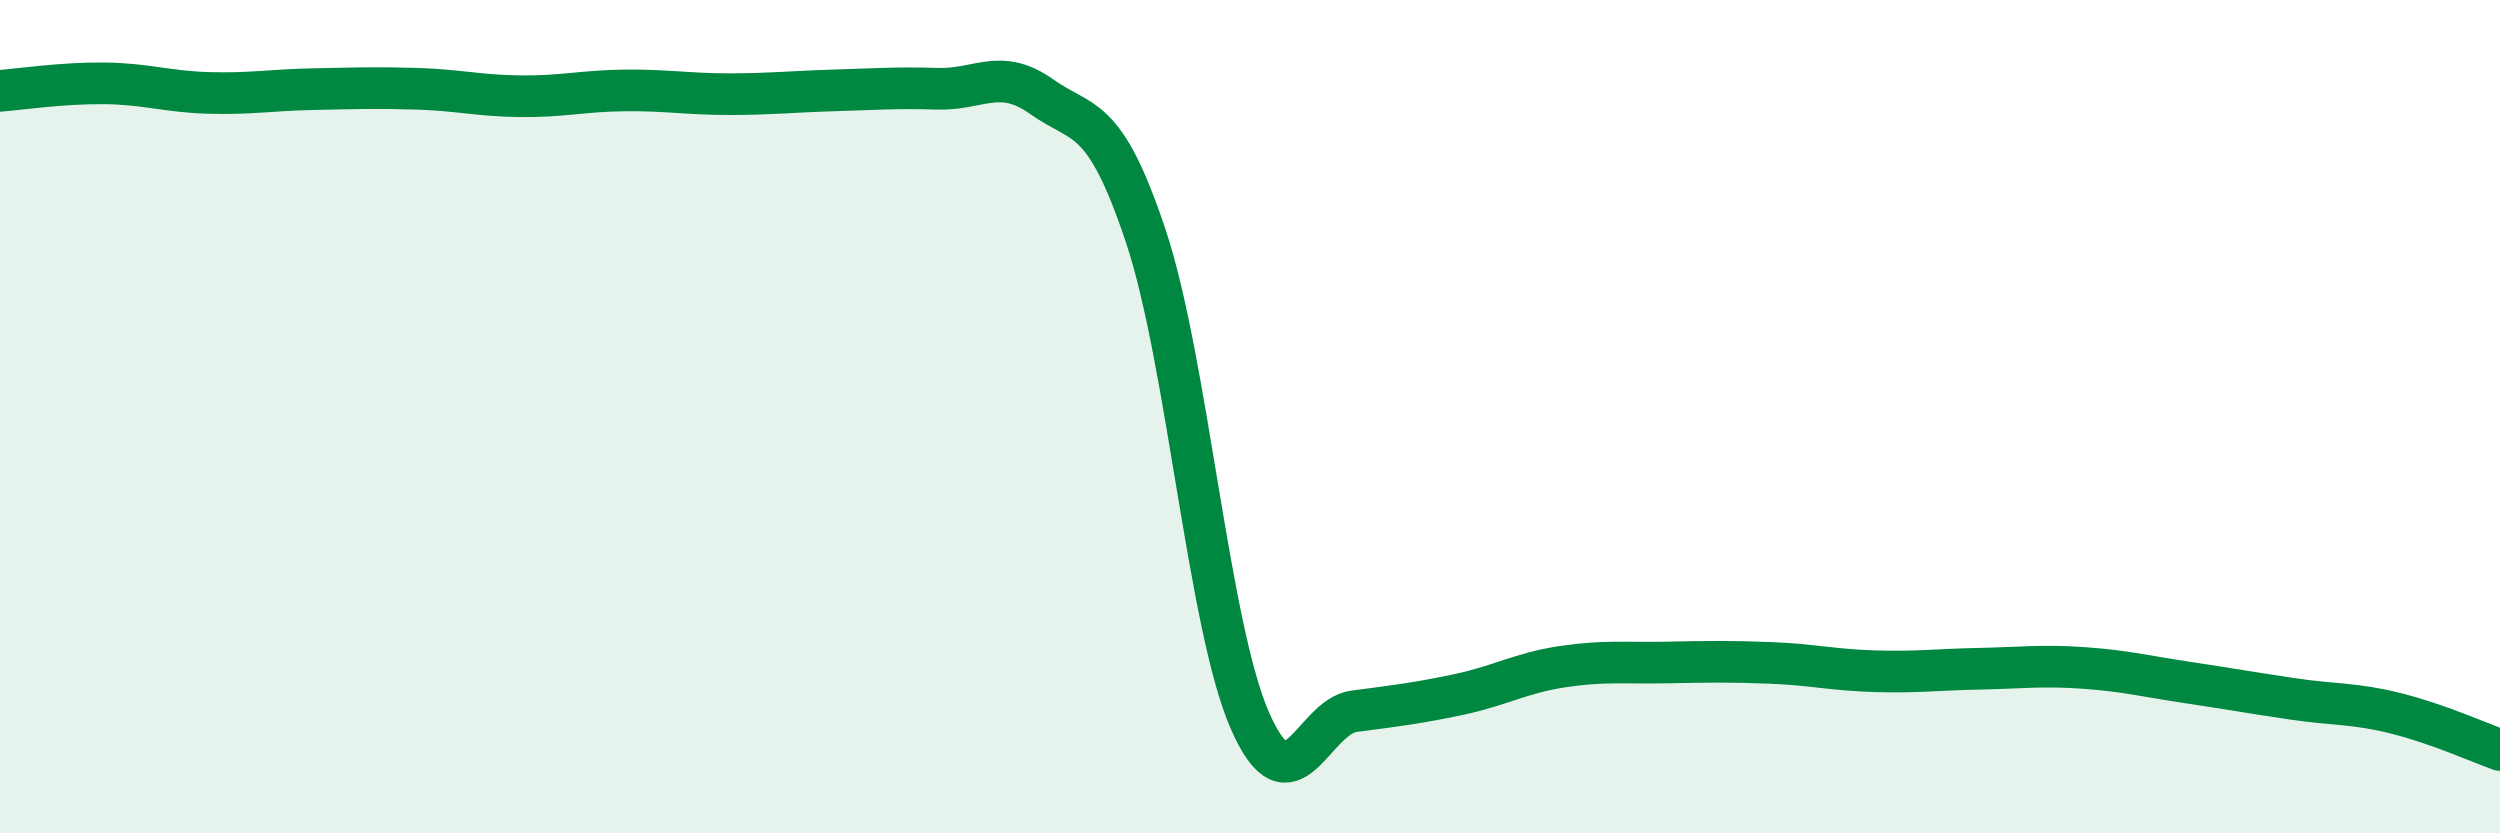 
    <svg width="60" height="20" viewBox="0 0 60 20" xmlns="http://www.w3.org/2000/svg">
      <path
        d="M 0,2.18 C 0.5,2.14 1.5,1.99 2.5,2 C 3.5,2.01 4,2.2 5,2.23 C 6,2.26 6.5,2.16 7.5,2.14 C 8.5,2.12 9,2.1 10,2.13 C 11,2.16 11.5,2.3 12.5,2.31 C 13.5,2.32 14,2.18 15,2.17 C 16,2.16 16.5,2.26 17.5,2.26 C 18.5,2.26 19,2.2 20,2.17 C 21,2.14 21.5,2.1 22.5,2.13 C 23.5,2.16 24,1.61 25,2.32 C 26,3.03 26.5,2.67 27.5,5.67 C 28.5,8.67 29,15.02 30,17.3 C 31,19.58 31.5,17.2 32.5,17.07 C 33.5,16.94 34,16.88 35,16.67 C 36,16.46 36.5,16.15 37.5,16 C 38.5,15.85 39,15.92 40,15.9 C 41,15.88 41.5,15.87 42.5,15.91 C 43.5,15.95 44,16.08 45,16.11 C 46,16.14 46.5,16.07 47.5,16.05 C 48.5,16.03 49,15.96 50,16.03 C 51,16.1 51.5,16.23 52.5,16.38 C 53.5,16.53 54,16.62 55,16.77 C 56,16.92 56.5,16.87 57.5,17.12 C 58.5,17.37 59.5,17.82 60,18L60 20L0 20Z"
        fill="#008740"
        opacity="0.1"
        stroke-linecap="round"
        stroke-linejoin="round"
      />
      <path
        d="M 0,2.18 C 0.5,2.14 1.5,1.99 2.5,2 C 3.5,2.01 4,2.2 5,2.23 C 6,2.26 6.5,2.16 7.5,2.14 C 8.5,2.12 9,2.1 10,2.13 C 11,2.16 11.5,2.3 12.5,2.31 C 13.5,2.32 14,2.18 15,2.17 C 16,2.16 16.5,2.26 17.5,2.26 C 18.5,2.26 19,2.2 20,2.17 C 21,2.14 21.5,2.1 22.5,2.13 C 23.5,2.16 24,1.61 25,2.32 C 26,3.03 26.5,2.67 27.5,5.67 C 28.5,8.67 29,15.02 30,17.3 C 31,19.58 31.5,17.2 32.5,17.07 C 33.5,16.94 34,16.88 35,16.67 C 36,16.46 36.5,16.15 37.5,16 C 38.5,15.85 39,15.92 40,15.9 C 41,15.88 41.5,15.87 42.5,15.91 C 43.5,15.95 44,16.08 45,16.11 C 46,16.14 46.5,16.07 47.5,16.05 C 48.5,16.03 49,15.96 50,16.03 C 51,16.1 51.5,16.23 52.5,16.38 C 53.5,16.53 54,16.62 55,16.77 C 56,16.92 56.5,16.87 57.5,17.12 C 58.5,17.37 59.5,17.82 60,18"
        stroke="#008740"
        stroke-width="1"
        fill="none"
        stroke-linecap="round"
        stroke-linejoin="round"
      />
    </svg>
  